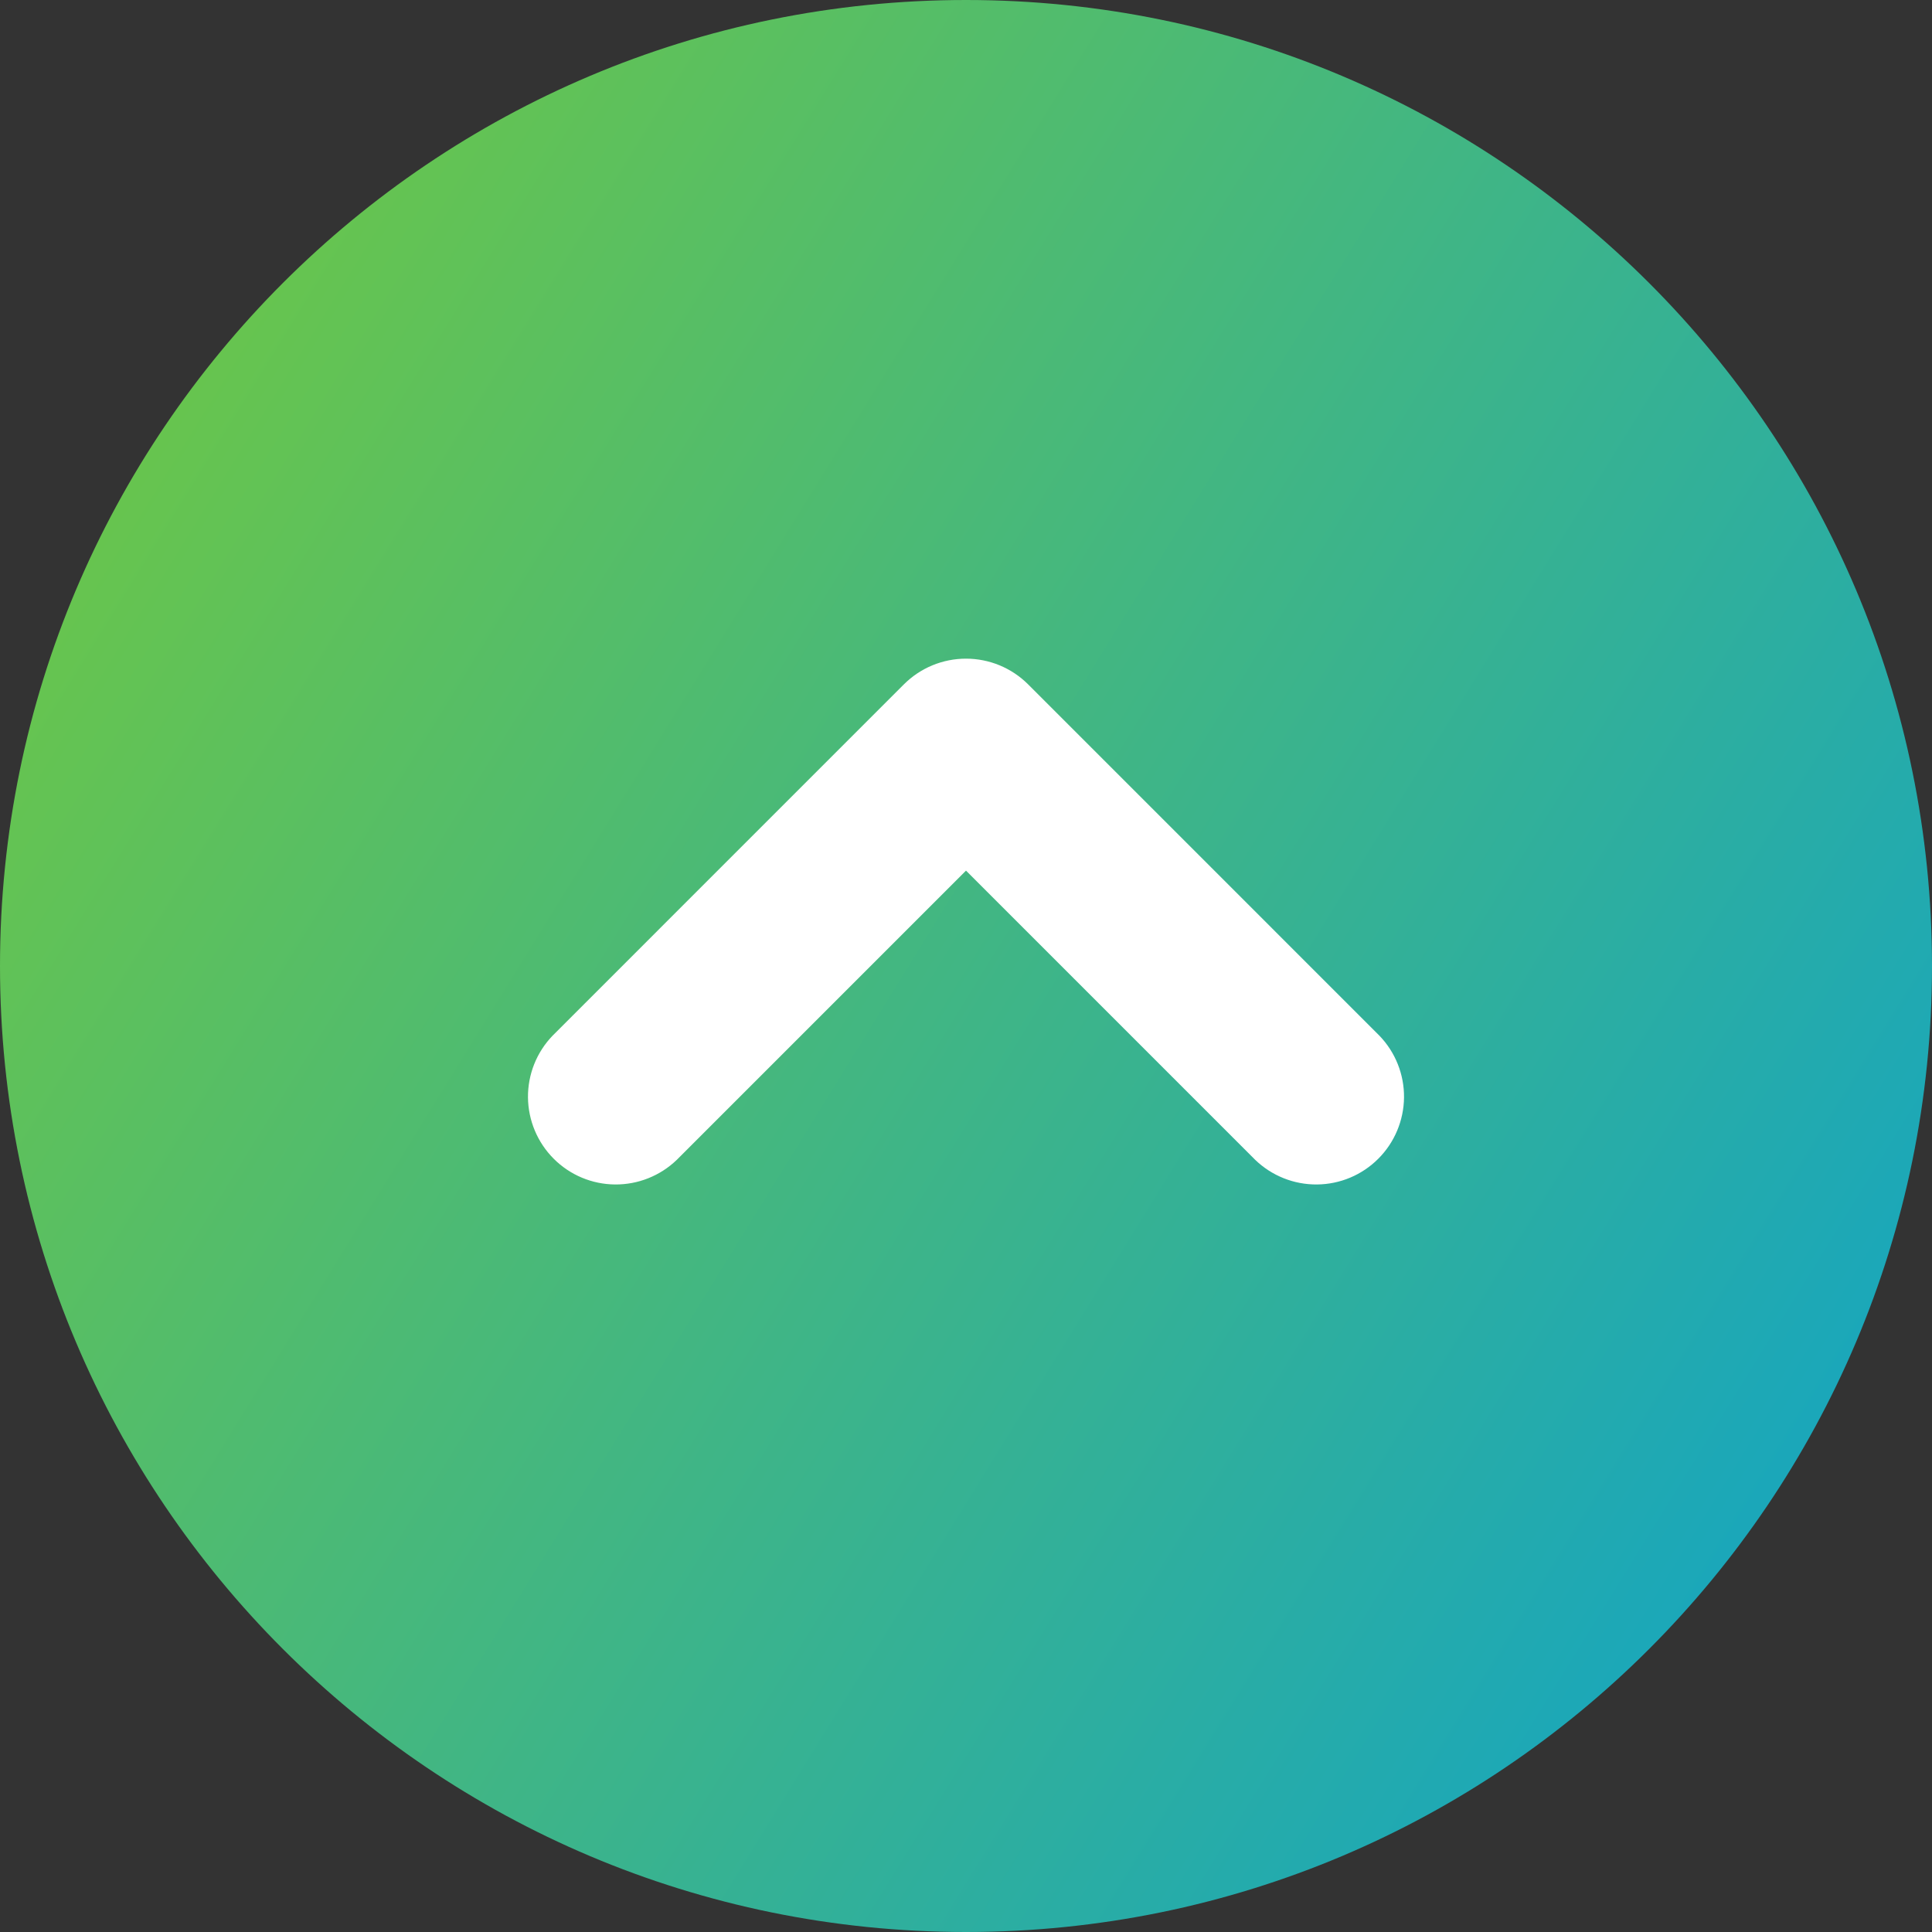 <svg width="50" height="50" viewBox="0 0 50 50" fill="none" xmlns="http://www.w3.org/2000/svg">
<rect x="0" y="0" width="50" height="50" fill="#333333" stroke="none"/>
<circle cx="25" cy="25" r="15" fill="white"/>
<path fill-rule="evenodd" clip-rule="evenodd" d="M50 25C50 11.193 38.807 0 25 0C11.193 0 0 11.193 0 25C0 38.807 11.193 50 25 50C38.807 50 50 38.807 50 25ZM32.484 30.016C32.913 30.43 33.487 30.659 34.083 30.654C34.679 30.649 35.249 30.41 35.67 29.988C36.091 29.567 36.33 28.997 36.336 28.401C36.341 27.805 36.112 27.231 35.698 26.802L26.607 17.711C26.181 17.285 25.603 17.046 25 17.046C24.397 17.046 23.819 17.285 23.393 17.711L14.302 26.802C13.888 27.231 13.659 27.805 13.664 28.401C13.67 28.997 13.909 29.567 14.33 29.988C14.751 30.41 15.321 30.649 15.917 30.654C16.513 30.659 17.087 30.43 17.516 30.016L25 22.532L32.484 30.016Z" fill="url(#paint0_linear_370_493)"/>
<defs>
<linearGradient id="paint0_linear_370_493" x1="62" y1="46" x2="-12.5" y2="-8.97795e-07" gradientUnits="userSpaceOnUse">
<stop stop-color="#009DDF"/>
<stop offset="1" stop-color="#85D024"/>
</linearGradient>
</defs>
</svg>
